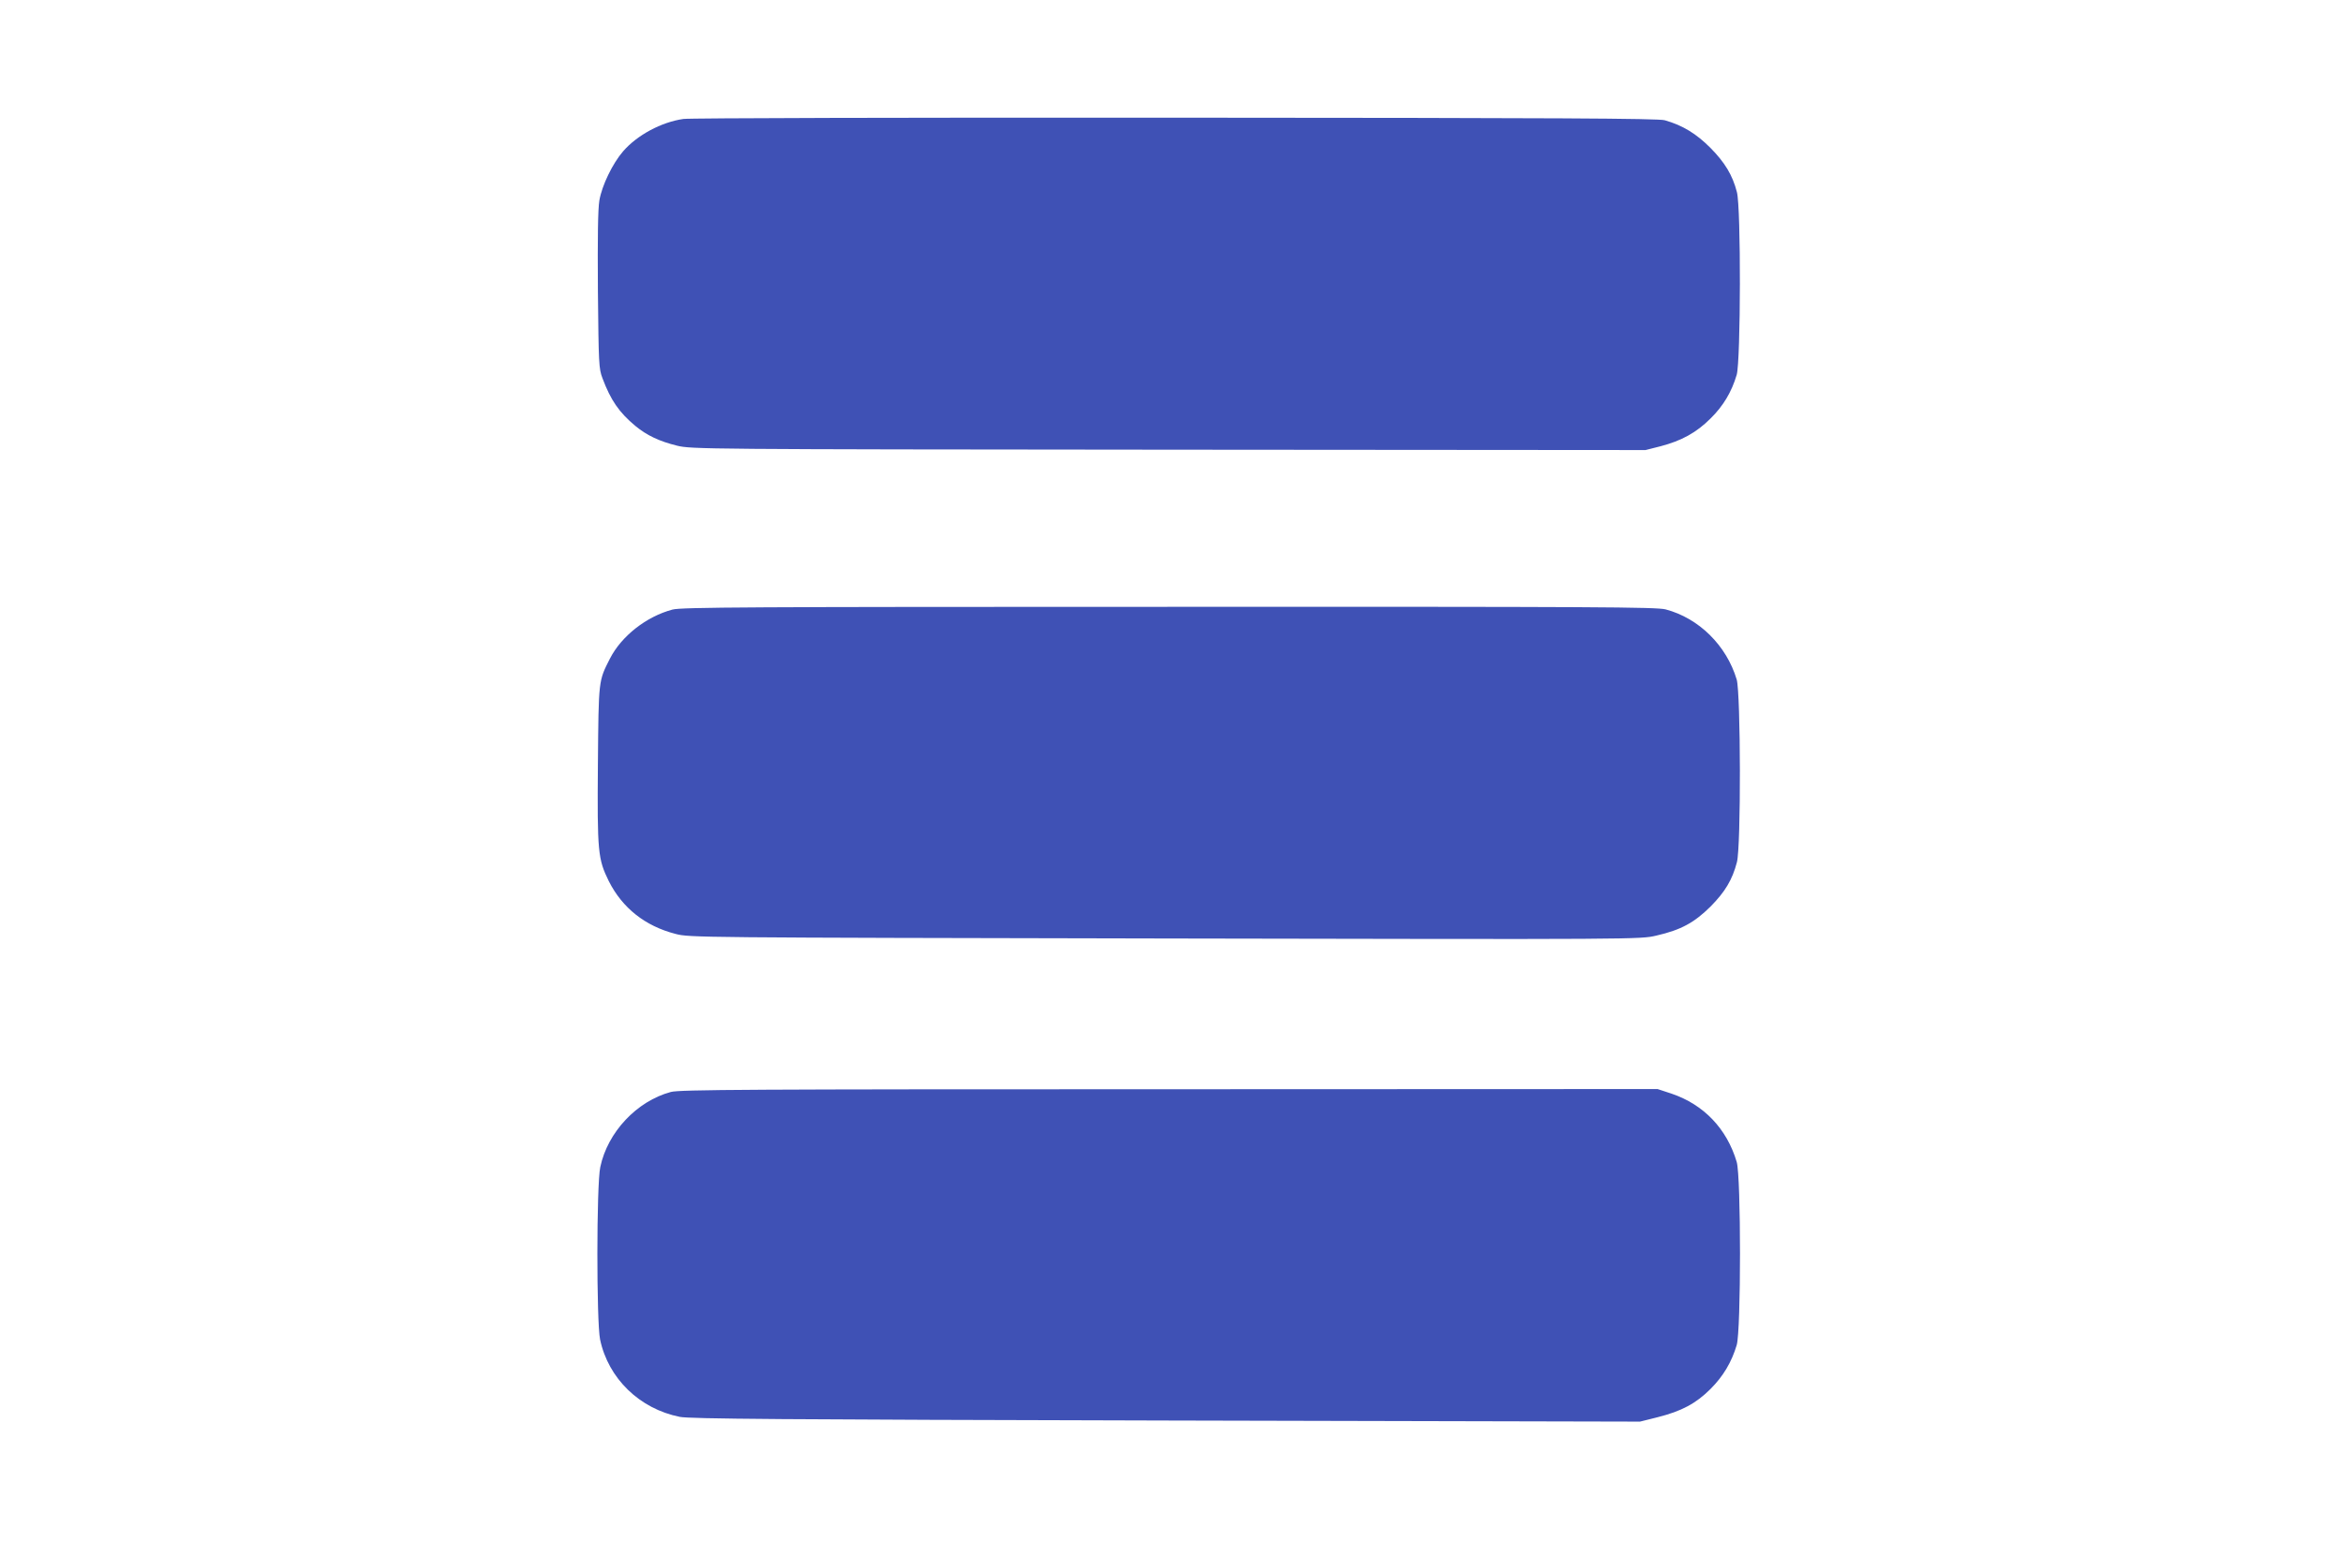 <?xml version="1.0" standalone="no"?>
<!DOCTYPE svg PUBLIC "-//W3C//DTD SVG 20010904//EN"
 "http://www.w3.org/TR/2001/REC-SVG-20010904/DTD/svg10.dtd">
<svg version="1.0" xmlns="http://www.w3.org/2000/svg"
 width="1280pt" height="858pt" viewBox="0 0 1280 858"
 preserveAspectRatio="xMidYMid meet">
<g transform="translate(0,858) scale(0.1,-0.1)"
fill="#3f51b5" stroke="none">
<path d="M3740 7929 c-121 -17 -254 -89 -330 -177 -58 -67 -116 -187 -130
-269 -8 -48 -10 -201 -8 -494 4 -401 5 -427 25 -479 45 -120 91 -187 180 -261
63 -52 131 -84 228 -108 78 -19 136 -20 2690 -22 l2610 -2 83 21 c114 30 195
74 273 152 69 68 115 144 143 239 22 76 24 916 1 1000 -24 93 -66 162 -145
242 -77 77 -151 123 -250 151 -36 10 -582 13 -2680 14 -1449 1 -2660 -2 -2690
-7z"/>
<path d="M3680 5244 c-143 -38 -279 -145 -342 -268 -63 -124 -62 -114 -66
-575 -4 -486 0 -522 60 -644 74 -146 198 -245 365 -288 77 -20 108 -20 2679
-25 2600 -5 2600 -5 2689 16 135 31 207 71 296 159 79 80 119 146 144 242 23
84 21 924 -1 1000 -56 187 -207 336 -389 384 -53 13 -362 15 -2720 14 -2299 0
-2667 -2 -2715 -15z"/>
<path d="M3671 2604 c-186 -50 -346 -220 -386 -411 -21 -97 -21 -848 -1 -944
45 -213 216 -379 436 -423 52 -11 563 -15 2660 -20 l2595 -6 96 24 c131 33
210 75 290 155 69 69 115 146 143 240 24 81 24 921 0 1002 -54 182 -180 314
-357 374 l-76 25 -2673 -1 c-2301 0 -2680 -2 -2727 -15z"/>
</g>
</svg>
